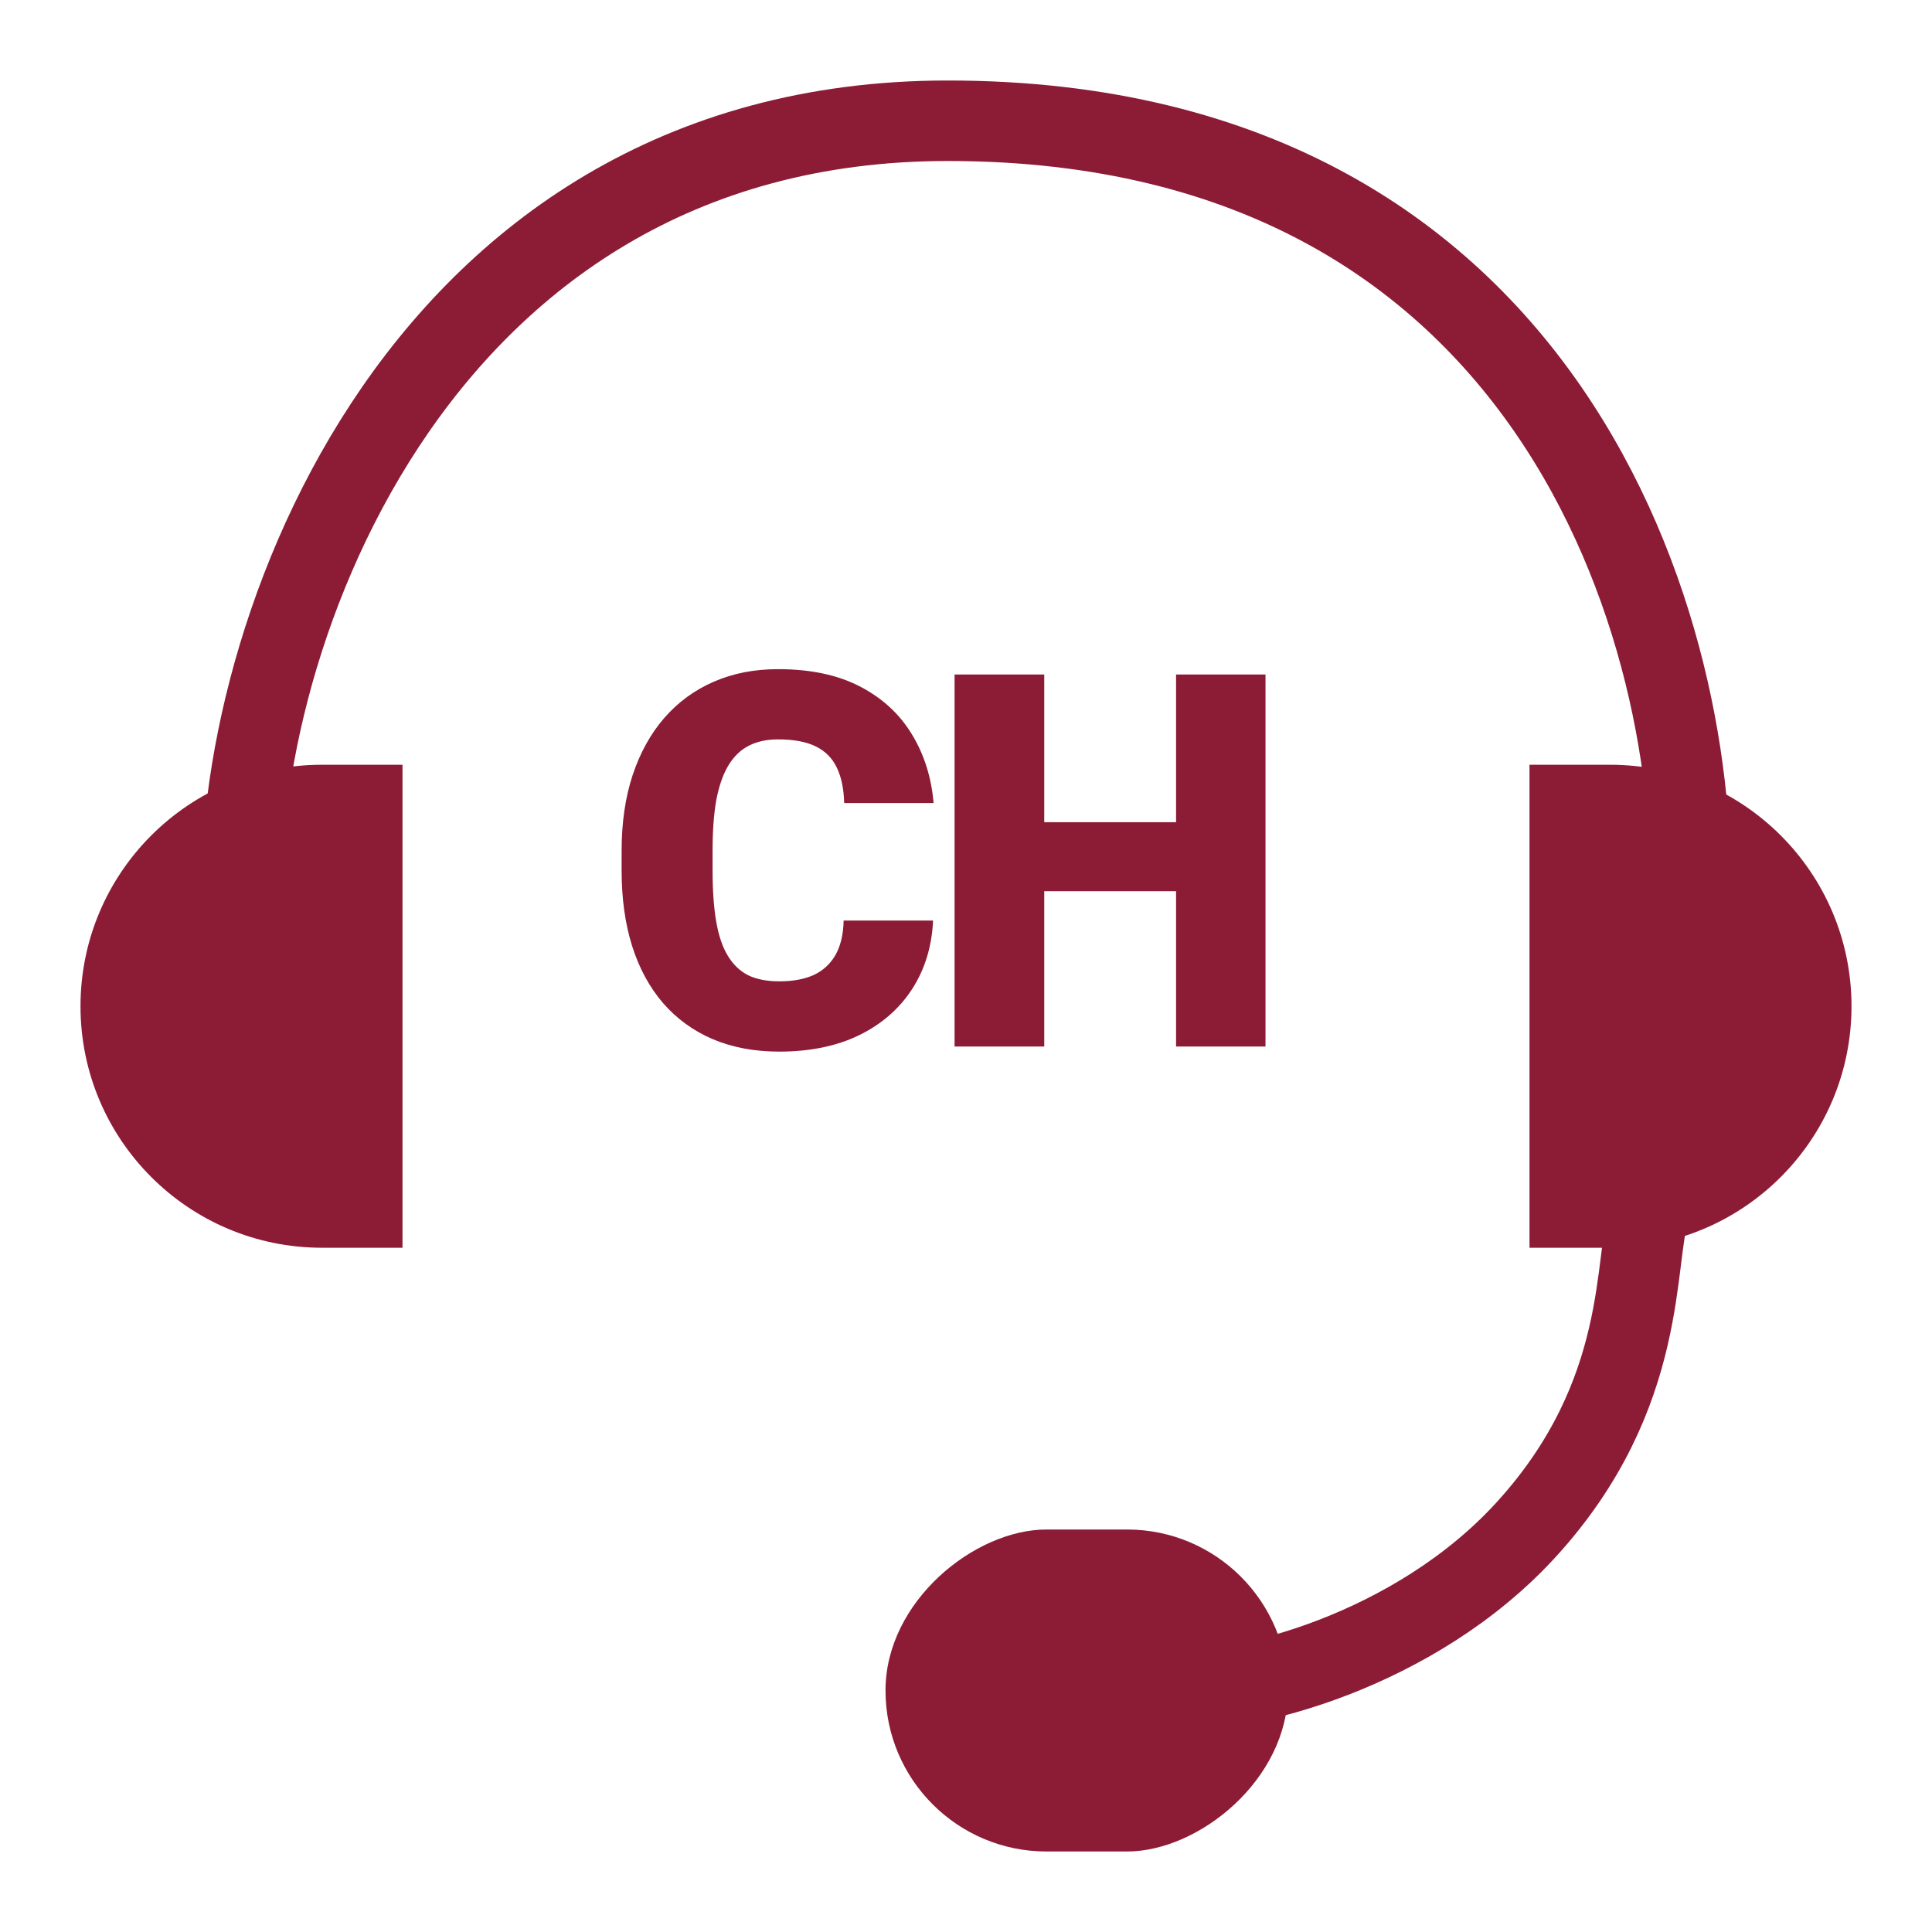 <svg width="48" height="48" viewBox="0 0 48 48" fill="none" xmlns="http://www.w3.org/2000/svg">
<path d="M38 19H40C43.314 19 46 21.686 46 25C46 28.314 43.314 31 40 31H38V19Z" fill="#8C1C36"/>
<path d="M10 31L8 31C4.686 31 2 28.314 2 25C2 21.686 4.686 19 8 19L10 19L10 31Z" fill="#8C1C36"/>
<rect x="32" y="38" width="8" height="10" rx="4" transform="rotate(90 32 38)" fill="#8C1C36"/>
<path d="M6.03 23C5.581 16.485 10.073 3 23.547 3C38.998 3 42.411 16.485 41.962 23" stroke="#8C1C36" stroke-width="2"/>
<path d="M20.96 22.871H23.182C23.152 23.514 22.979 24.081 22.662 24.572C22.344 25.063 21.904 25.446 21.341 25.721C20.783 25.991 20.123 26.127 19.361 26.127C18.743 26.127 18.191 26.023 17.704 25.816C17.222 25.609 16.811 25.31 16.473 24.921C16.138 24.532 15.882 24.06 15.705 23.505C15.531 22.951 15.444 22.327 15.444 21.633V21.131C15.444 20.437 15.535 19.813 15.717 19.259C15.903 18.7 16.166 18.226 16.504 17.837C16.847 17.443 17.258 17.143 17.736 16.936C18.214 16.728 18.745 16.625 19.329 16.625C20.133 16.625 20.812 16.768 21.367 17.056C21.921 17.344 22.351 17.74 22.655 18.243C22.96 18.742 23.14 19.312 23.195 19.951H20.973C20.965 19.604 20.905 19.314 20.795 19.081C20.685 18.844 20.512 18.666 20.275 18.548C20.038 18.429 19.723 18.37 19.329 18.37C19.054 18.37 18.815 18.421 18.612 18.523C18.409 18.624 18.239 18.785 18.104 19.005C17.969 19.225 17.867 19.511 17.799 19.862C17.736 20.209 17.704 20.628 17.704 21.119V21.633C17.704 22.124 17.734 22.543 17.793 22.89C17.852 23.237 17.947 23.52 18.079 23.74C18.21 23.96 18.379 24.123 18.586 24.229C18.798 24.331 19.056 24.381 19.361 24.381C19.699 24.381 19.985 24.328 20.218 24.223C20.451 24.113 20.63 23.948 20.757 23.727C20.884 23.503 20.952 23.218 20.96 22.871ZM29.943 20.427V22.141H25.201V20.427H29.943ZM25.944 16.758V26H23.716V16.758H25.944ZM31.441 16.758V26H29.219V16.758H31.441Z" fill="#8C1C36"/>
<path d="M41 30C40.566 31.261 41.013 34.615 37.914 38.006C35.171 41.008 30.882 42.129 29 41.988" stroke="#8C1C36" stroke-width="2"/>
</svg>
